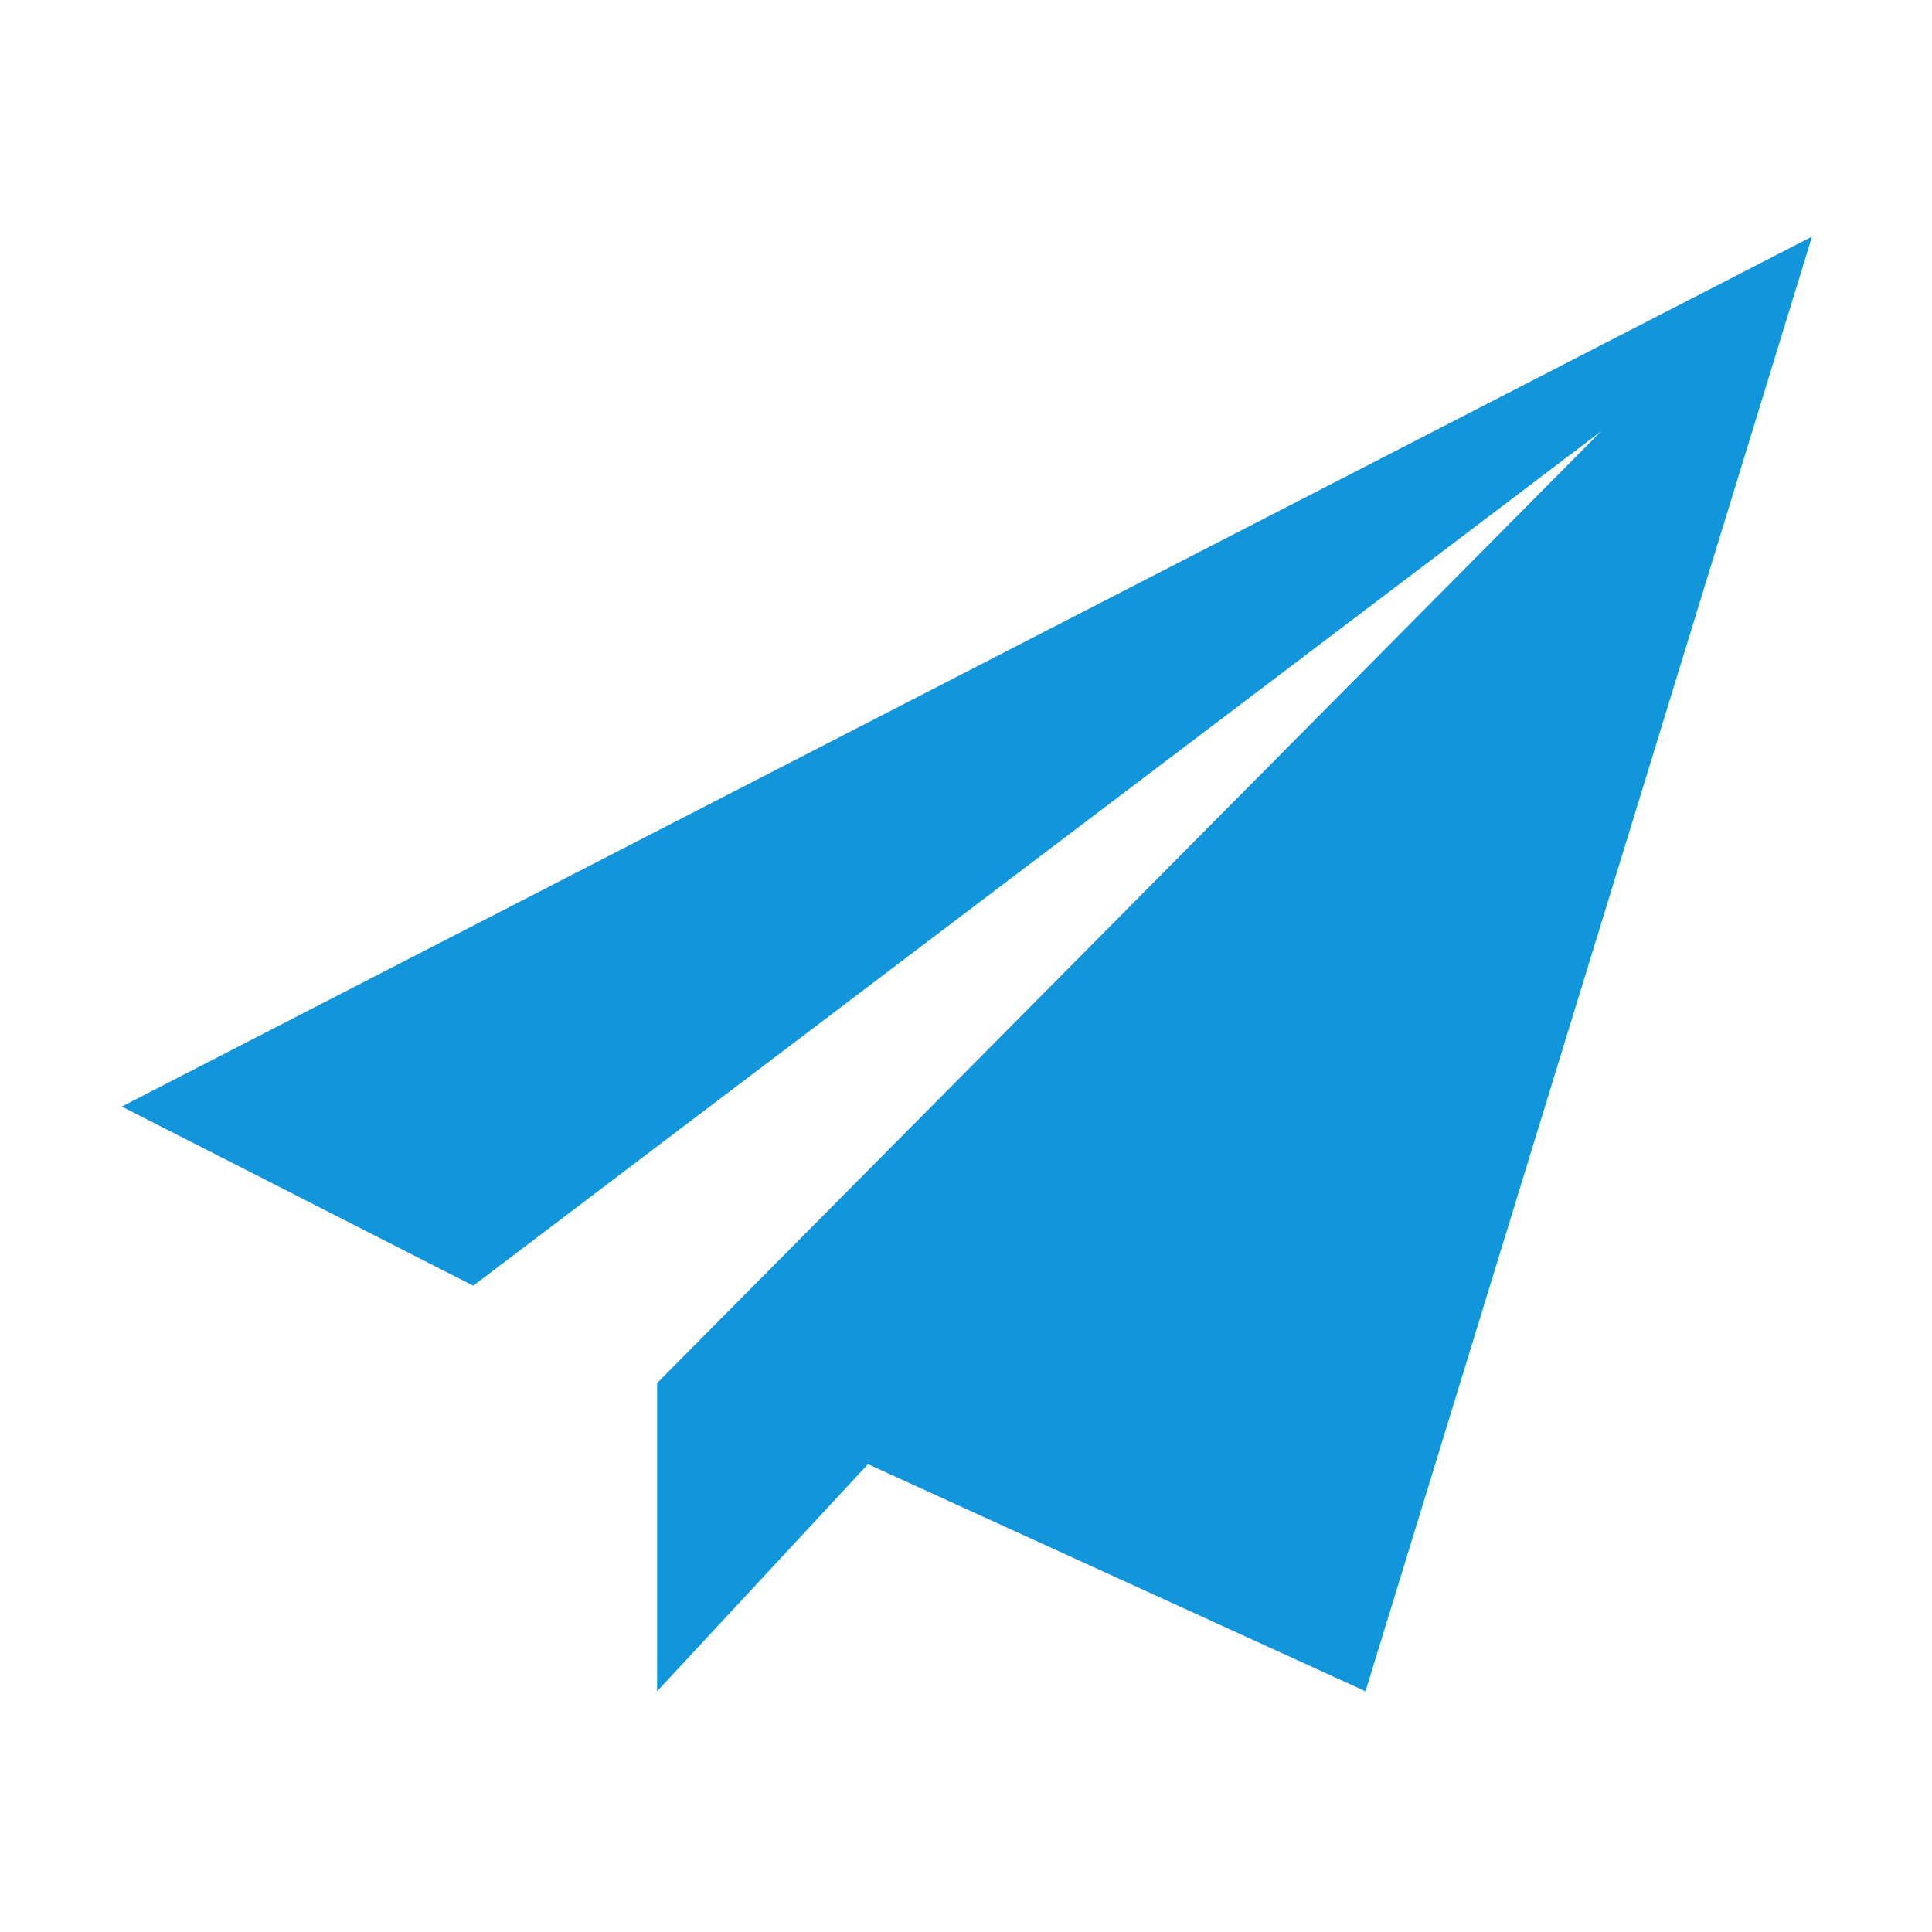 <?xml version="1.0" standalone="no"?><!DOCTYPE svg PUBLIC "-//W3C//DTD SVG 1.1//EN"
        "http://www.w3.org/Graphics/SVG/1.1/DTD/svg11.dtd">
<svg class="icon" viewBox="0 0 1024 1024" version="1.1" xmlns="http://www.w3.org/2000/svg">
    <path fill="#1296db"
          d="M64.522 586.496l895.862-461.082-236.652 770.99-263.685-120.376-111.78 120.376v-163.369l500.337-504.438-597.786 452.849-186.296-94.95z"/>
</svg>
